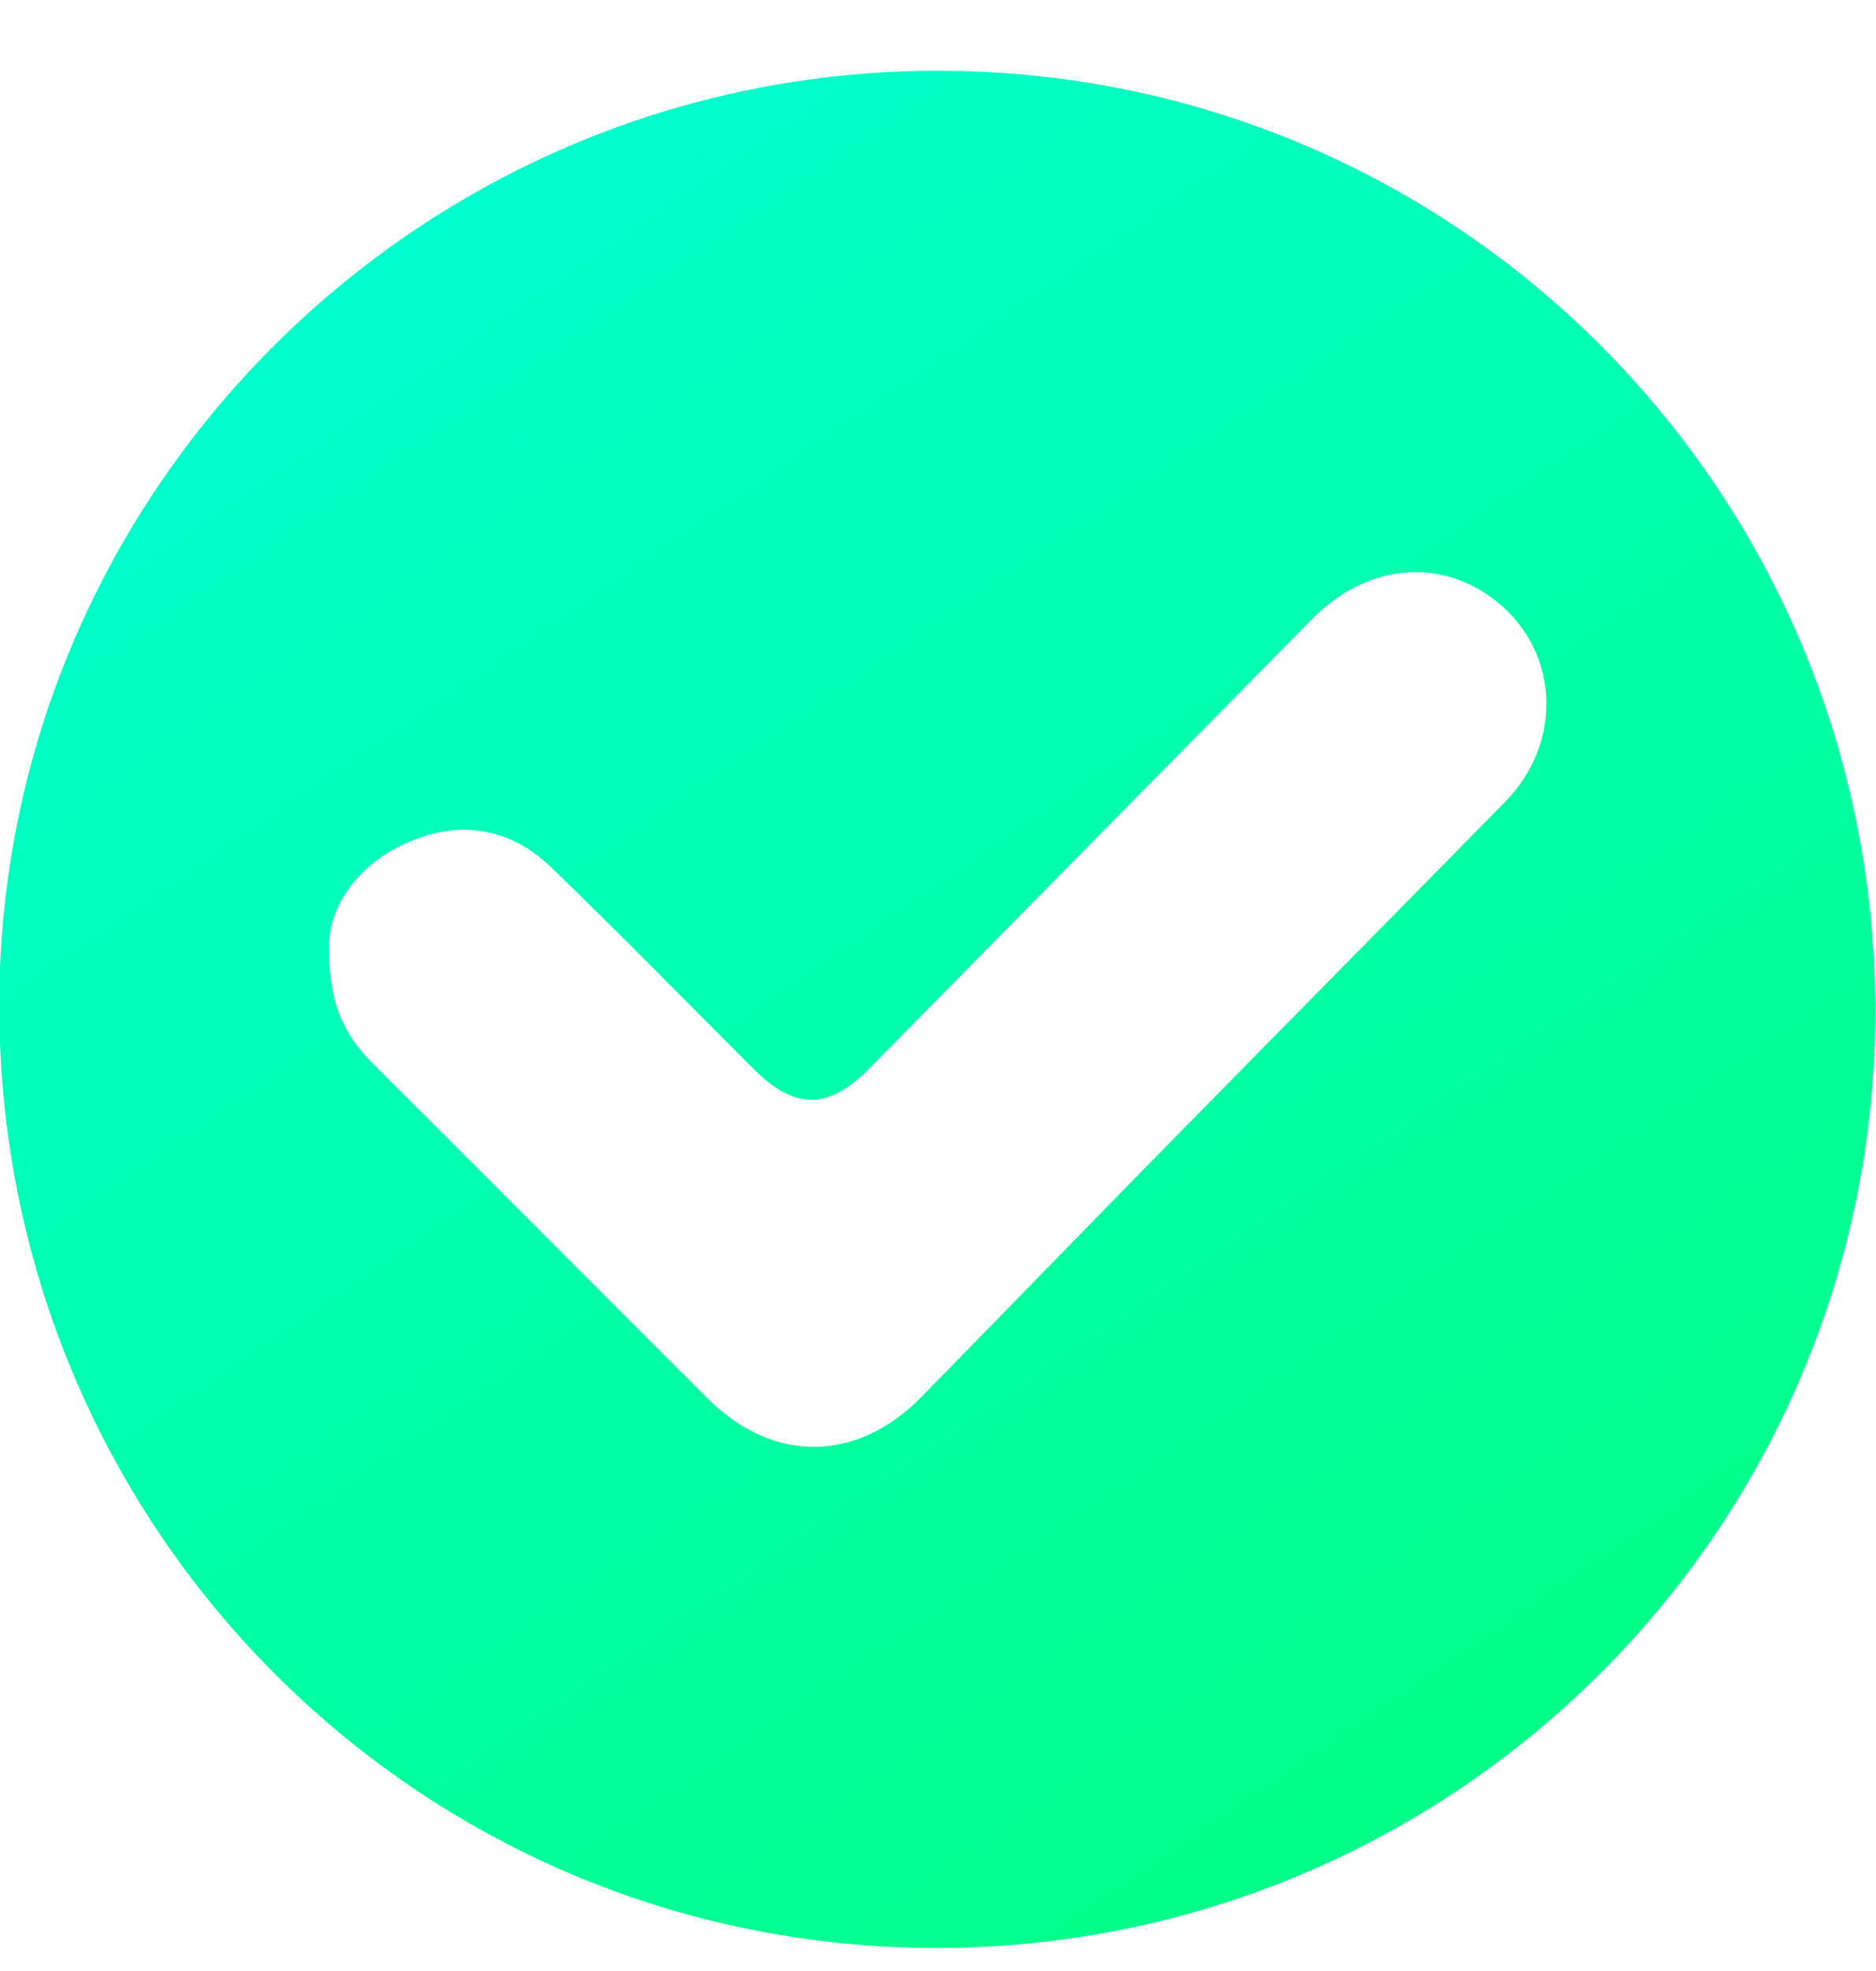 <svg width="20" height="21" viewBox="0 0 20 21" fill="none" xmlns="http://www.w3.org/2000/svg">
<path d="M9.999 0.754C15.529 0.755 19.995 5.234 19.992 10.775C19.989 16.289 15.505 20.757 9.976 20.754C4.444 20.75 -0.013 16.263 -0.008 10.703C-0.002 5.219 4.49 0.753 9.999 0.754ZM3.507 10.044C3.493 10.684 3.671 11.03 3.971 11.328C5.165 12.518 6.354 13.713 7.548 14.904C8.241 15.594 9.136 15.585 9.823 14.883C10.73 13.958 11.632 13.028 12.54 12.104C13.707 10.915 14.88 9.731 16.047 8.542C16.69 7.887 16.616 6.879 15.893 6.361C15.301 5.936 14.547 6.027 13.988 6.595C12.415 8.189 10.844 9.785 9.272 11.379C8.829 11.828 8.476 11.83 8.034 11.389C7.316 10.672 6.606 9.945 5.875 9.24C5.441 8.822 4.91 8.733 4.358 8.97C3.807 9.206 3.525 9.65 3.507 10.044Z" fill="url(#paint0_linear_12941_25525)"/>
<defs>
<linearGradient id="paint0_linear_12941_25525" x1="2.293" y1="0.754" x2="16.234" y2="21.158" gradientUnits="userSpaceOnUse">
<stop stop-color="#00FFD5"/>
<stop offset="1" stop-color="#00FF80"/>
</linearGradient>
</defs>
</svg>
